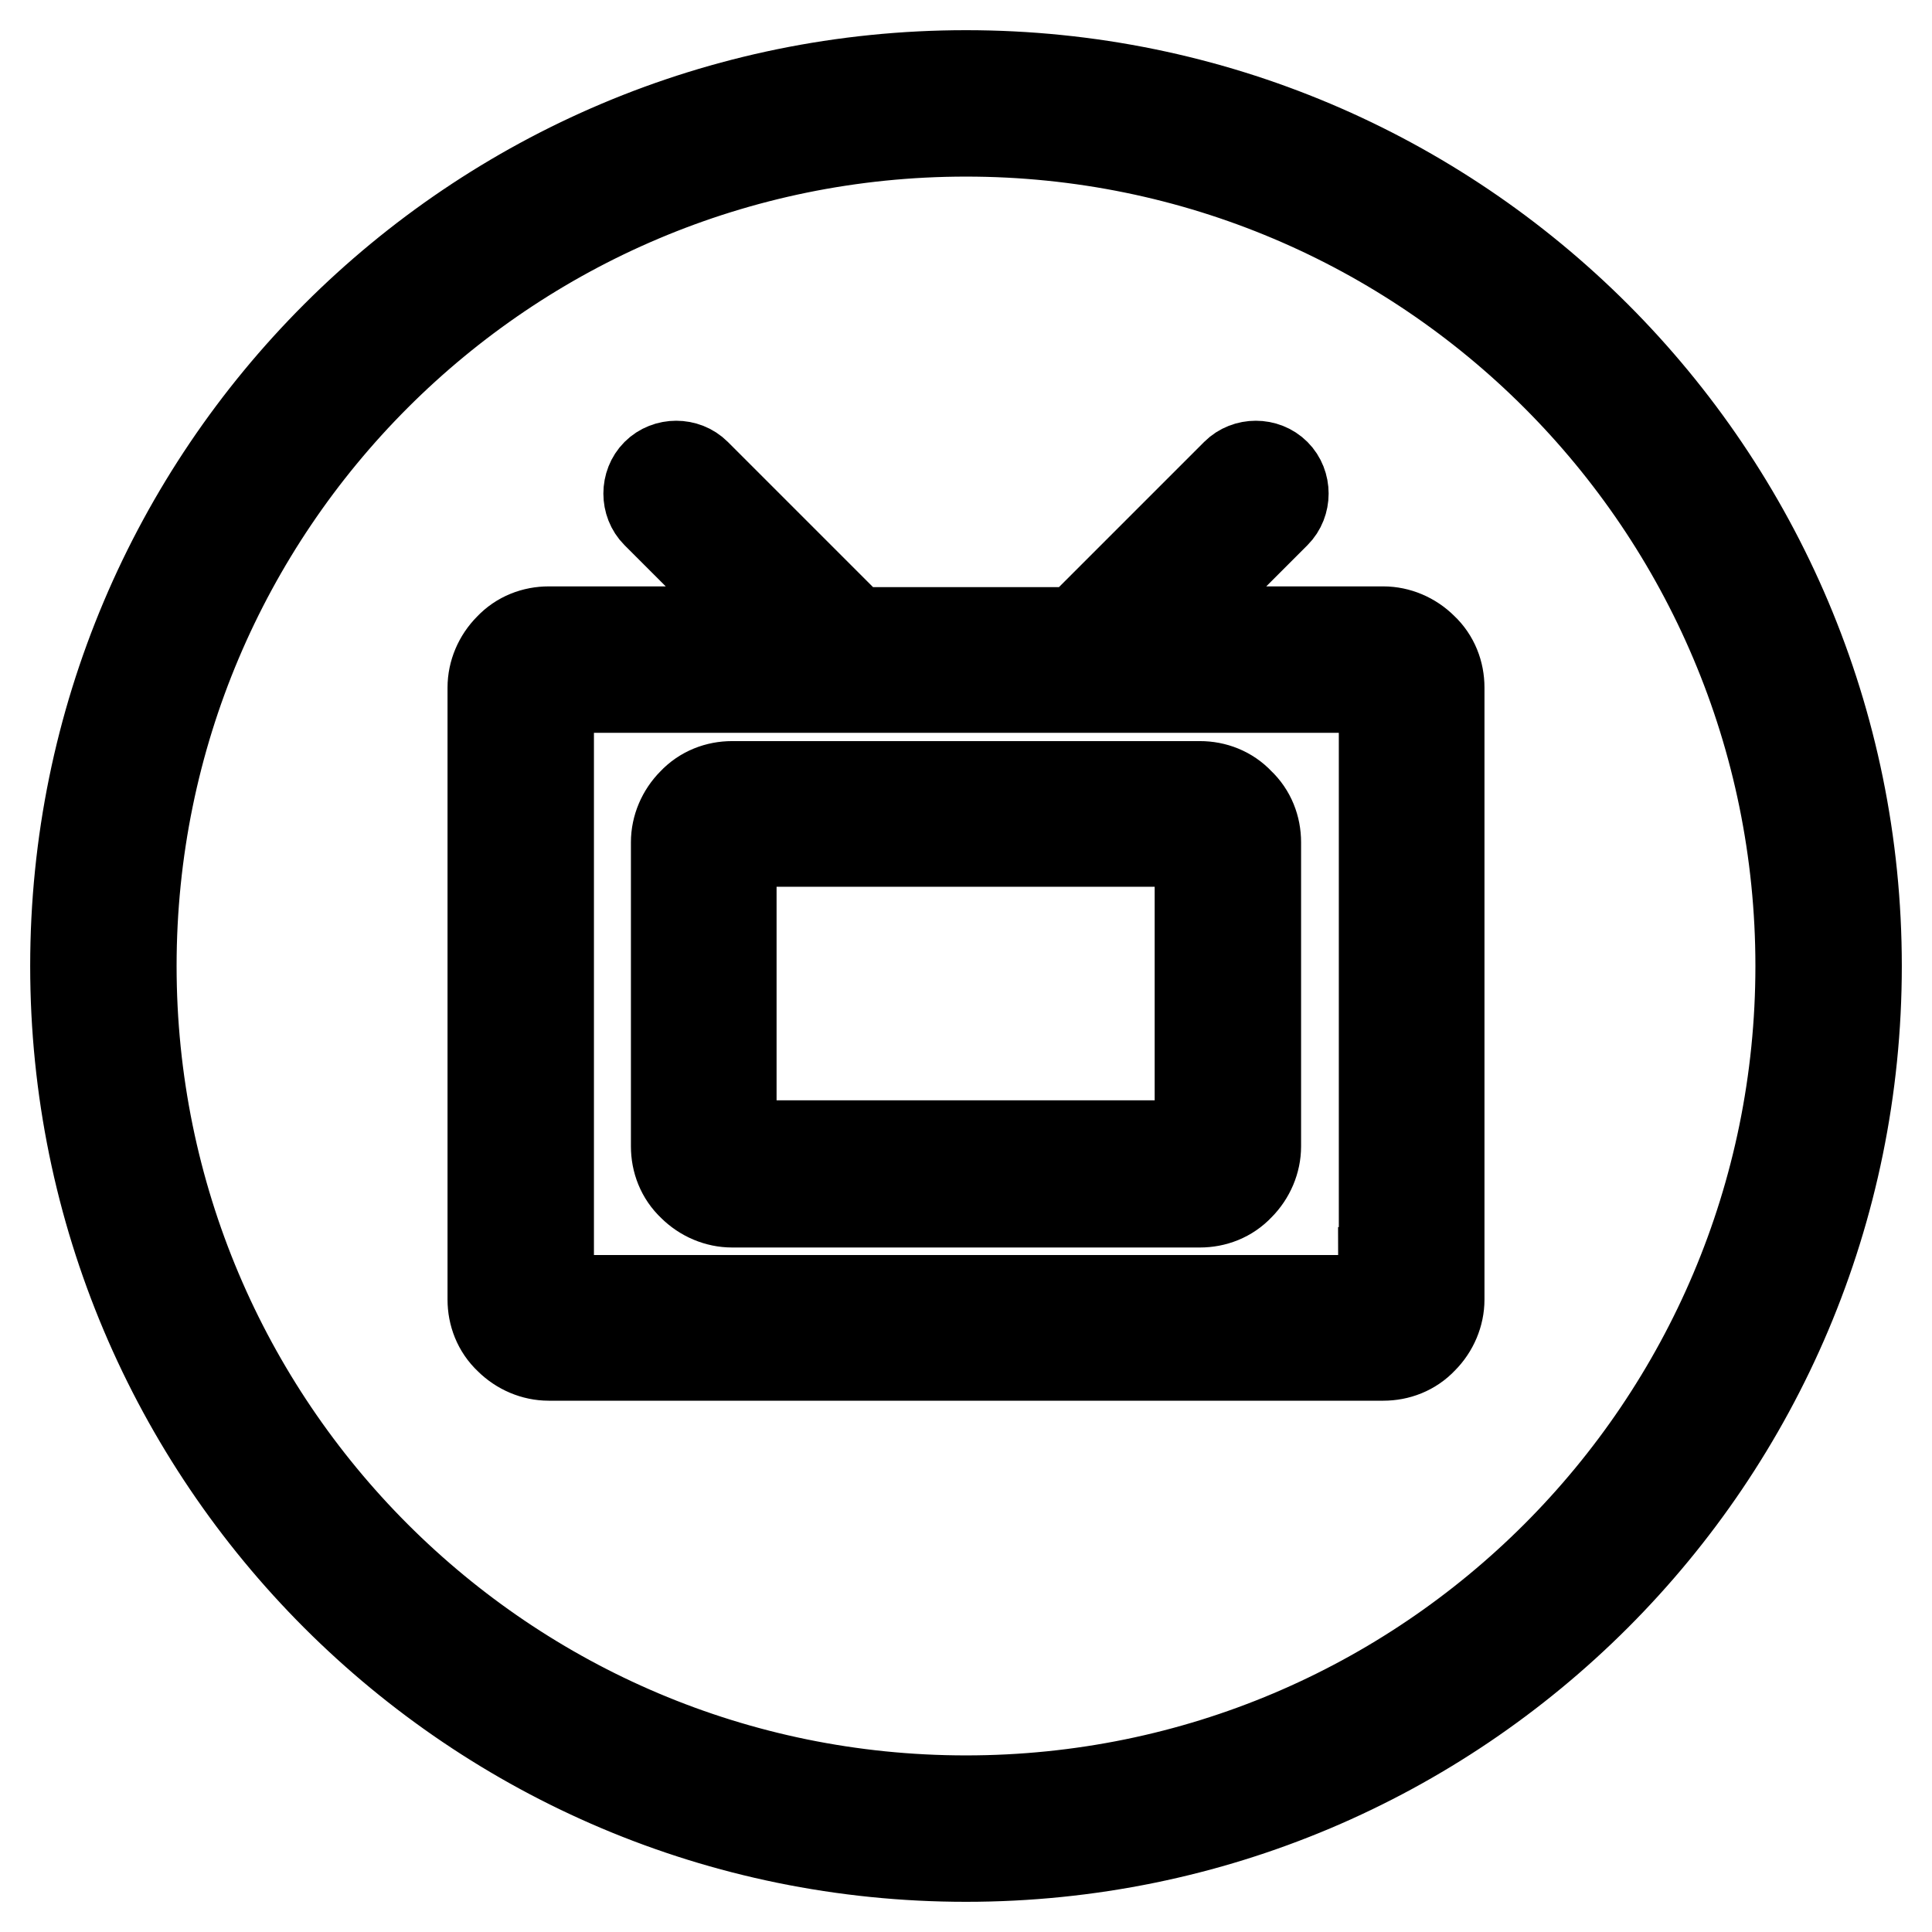 <?xml version="1.0" encoding="utf-8"?>
<!-- Svg Vector Icons : http://www.onlinewebfonts.com/icon -->
<!DOCTYPE svg PUBLIC "-//W3C//DTD SVG 1.1//EN" "http://www.w3.org/Graphics/SVG/1.1/DTD/svg11.dtd">
<svg version="1.1" xmlns="http://www.w3.org/2000/svg" xmlns:xlink="http://www.w3.org/1999/xlink" x="0px" y="0px" viewBox="0 0 256 256" enable-background="new 0 0 256 256" xml:space="preserve">
<g> <path stroke-width="12" fill-opacity="0" stroke="#000000"  d="M128,10C62.8,10,10,62.8,10,128c0,65.2,52.8,118,118,118c65.2,0,118-52.8,118-118C246,62.8,193.2,10,128,10 z M128,238.6c-61.1,0-110.6-49.5-110.6-110.6C17.4,66.9,66.9,17.4,128,17.4c61.1,0,110.6,49.5,110.6,110.6 C238.6,189.1,189.1,238.6,128,238.6z M188.5,85.9c-1.4-1.4-3.3-2.2-5.2-2.2h-30L169,68c1.4-1.4,1.4-3.8,0-5.2 c-1.4-1.4-3.8-1.4-5.2,0l-20.9,20.9l0.1,0.1h-30l0.1-0.1L92.2,62.8c-1.4-1.4-3.8-1.4-5.2,0c-1.4,1.4-1.4,3.8,0,5.2l15.7,15.7h-30 c-1.9,0-3.8,0.7-5.2,2.2c-1.4,1.4-2.2,3.3-2.2,5.2v81.1c0,1.9,0.7,3.8,2.2,5.2c1.4,1.4,3.3,2.2,5.2,2.2h110.6 c1.9,0,3.8-0.7,5.2-2.2c1.4-1.4,2.2-3.3,2.2-5.2V91.1C190.7,89.2,190,87.3,188.5,85.9z M183.3,168.6c0,0.9-0.4,1.9-1.1,2.6 c-0.7,0.7-1.7,1.1-2.6,1.1H76.4c-0.9,0-1.9-0.4-2.6-1.1c-0.7-0.7-1.1-1.7-1.1-2.6V94.8c0-0.9,0.4-1.9,1.1-2.6 c0.7-0.7,1.7-1.1,2.6-1.1h103.3c0.9,0,1.9,0.4,2.6,1.1c0.7,0.7,1.1,1.7,1.1,2.6V168.6z M159,104.2H97c-1.9,0-3.8,0.7-5.2,2.2 c-1.4,1.4-2.2,3.3-2.2,5.2v40.3c0,1.9,0.7,3.8,2.2,5.2c1.4,1.4,3.3,2.2,5.2,2.2h62c1.9,0,3.8-0.7,5.2-2.2c1.4-1.4,2.2-3.3,2.2-5.2 v-40.3c0-1.9-0.7-3.8-2.2-5.2C162.8,104.9,160.9,104.2,159,104.2z M159,148.1c0,0.9-0.4,1.9-1.1,2.6c-0.7,0.7-1.7,1.1-2.6,1.1 h-54.7c-0.9,0-1.9-0.4-2.6-1.1c-0.7-0.7-1.1-1.7-1.1-2.6v-32.9c0-0.9,0.4-1.9,1.1-2.6c0.7-0.7,1.7-1.1,2.6-1.1h54.7 c0.9,0,1.9,0.4,2.6,1.1c0.7,0.7,1.1,1.7,1.1,2.6V148.1z"/></g>
</svg>